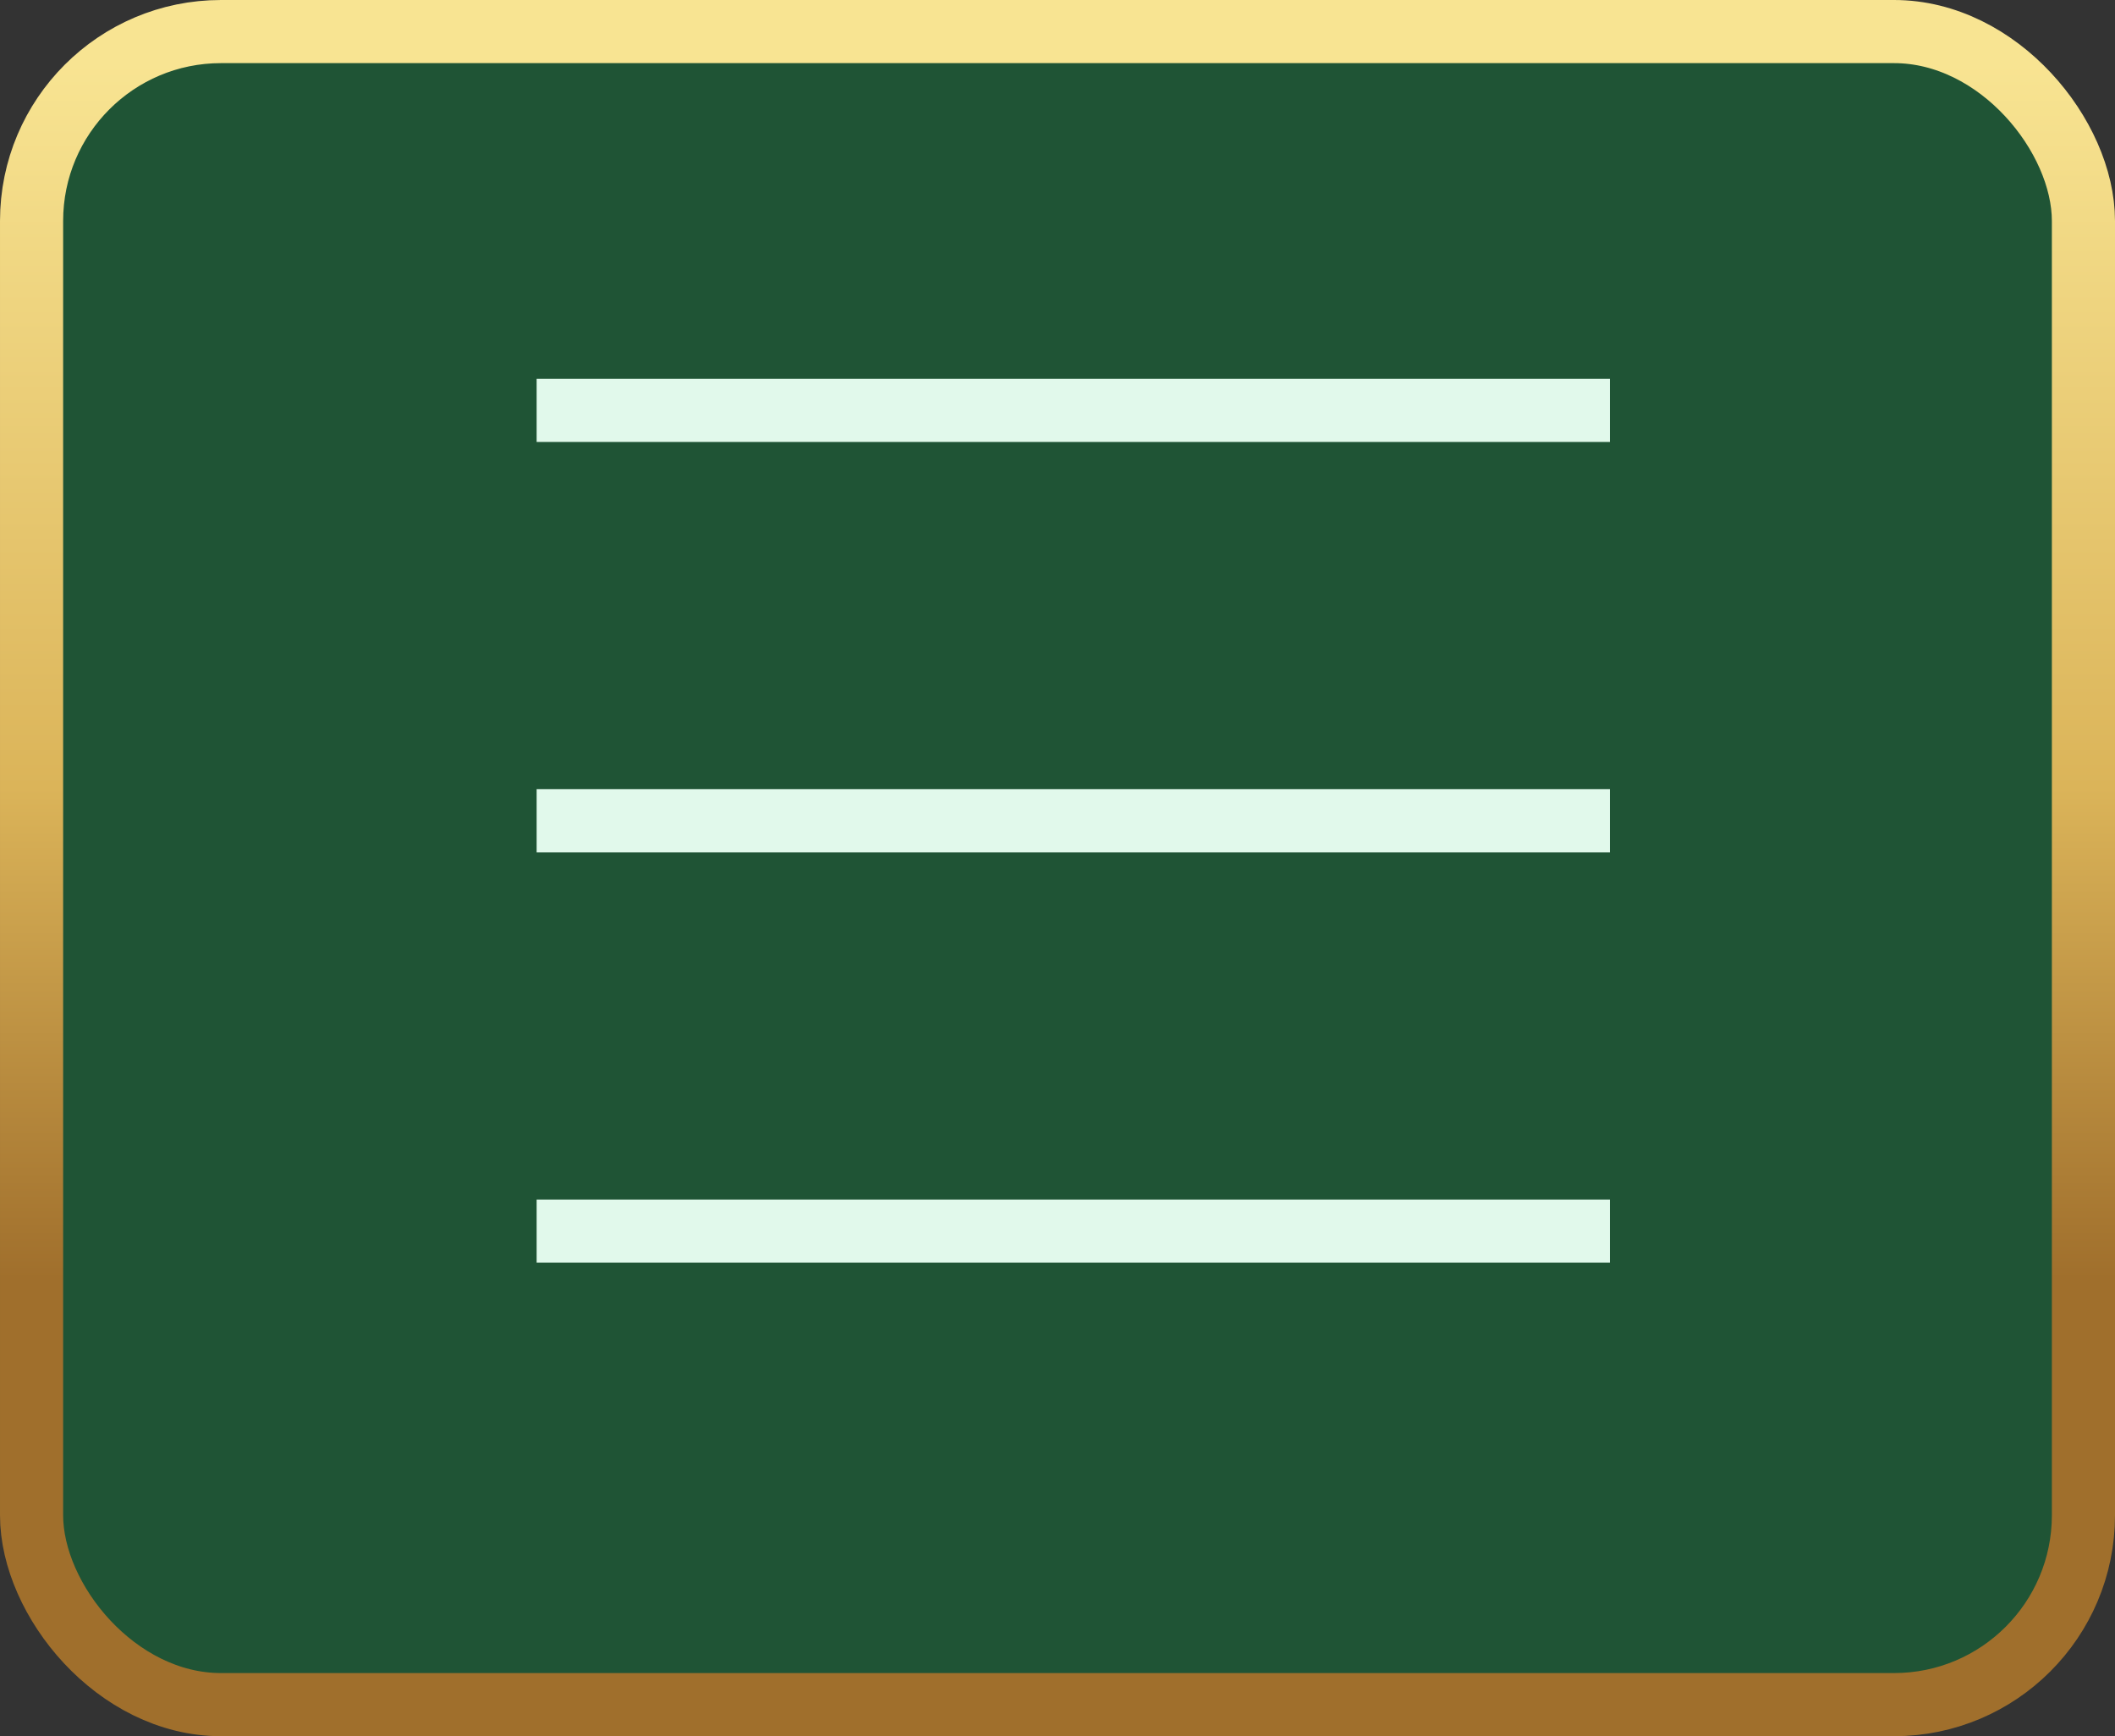 <svg width="67" height="55" viewBox="0 0 67 55" fill="none" xmlns="http://www.w3.org/2000/svg">
  <rect x="0" y="0" width="67" height="55" fill="#333333" stroke="none"/>
  <rect x="1" y="1" width="65" height="53" rx="6" fill="#1F5435" stroke="url(#paint0_linear_485_983)" stroke-width="2"/>
  <line x1="17" y1="13" x2="51" y2="13" stroke="url(#paint1_linear_485_983)" stroke-width="2"/>
  <line x1="17" y1="26" x2="51" y2="26" stroke="url(#paint2_linear_485_983)" stroke-width="2"/>
  <line x1="17" y1="39" x2="51" y2="39" stroke="url(#paint3_linear_485_983)" stroke-width="2"/>
  <defs>
    <linearGradient id="paint0_linear_485_983" x1="33.5" y1="2" x2="33.5" y2="53" gradientUnits="userSpaceOnUse">
      <stop stop-color="#F8E492"/>
      <stop offset="0.45" stop-color="#DBB459"/>
      <stop offset="0.755" stop-color="#A06F2C"/>
    </linearGradient>
    <linearGradient id="paint1_linear_485_983" x1="34" y1="14" x2="34" y2="15" gradientUnits="userSpaceOnUse">
      <stop stop-color="#E1F9EB"/>
      <stop offset="1" stop-color="#45BA75"/>
    </linearGradient>
    <linearGradient id="paint2_linear_485_983" x1="34" y1="27" x2="34" y2="28" gradientUnits="userSpaceOnUse">
      <stop stop-color="#E1F9EB"/>
      <stop offset="1" stop-color="#45BA75"/>
    </linearGradient>
    <linearGradient id="paint3_linear_485_983" x1="34" y1="40" x2="34" y2="41" gradientUnits="userSpaceOnUse">
      <stop stop-color="#E1F9EB"/>
      <stop offset="1" stop-color="#45BA75"/>
    </linearGradient>
  </defs>
</svg>

